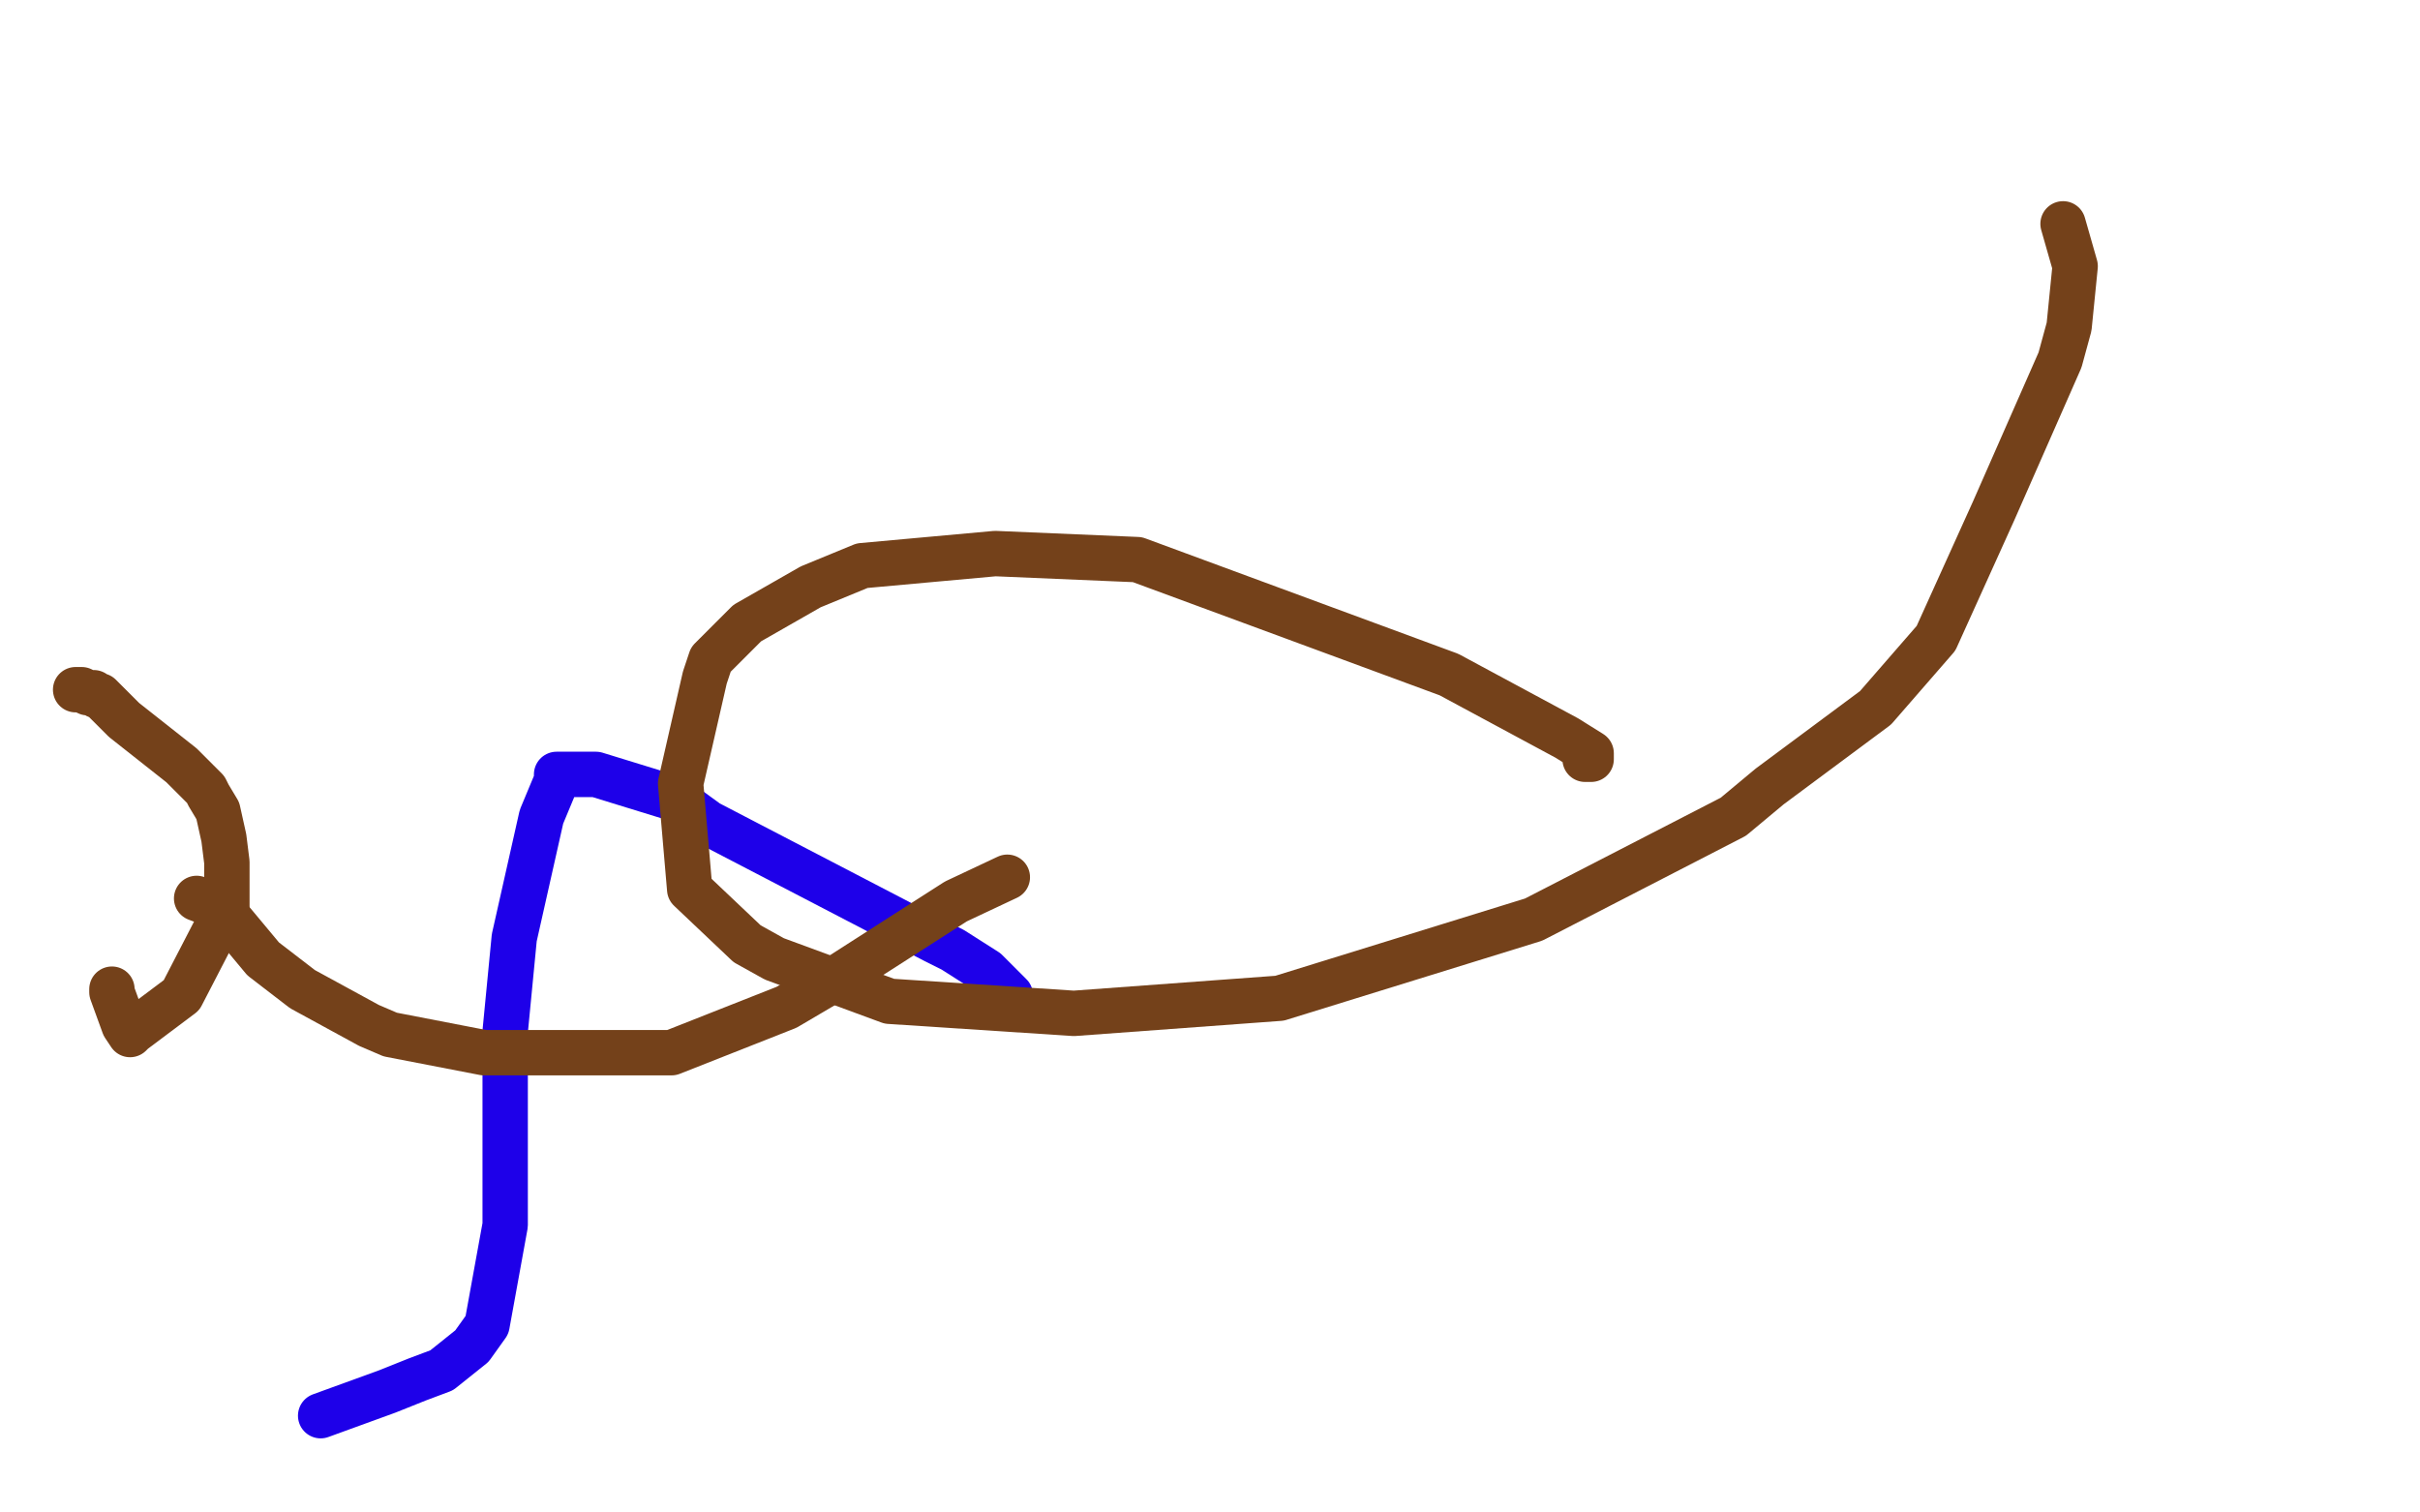 <?xml version="1.0" standalone="no"?>
<!DOCTYPE svg PUBLIC "-//W3C//DTD SVG 1.1//EN"
"http://www.w3.org/Graphics/SVG/1.1/DTD/svg11.dtd">

<svg width="800" height="500" version="1.1" xmlns="http://www.w3.org/2000/svg" xmlns:xlink="http://www.w3.org/1999/xlink" style="stroke-antialiasing: false"><desc>This SVG has been created on https://colorillo.com/</desc><rect x='0' y='0' width='800' height='500' style='fill: rgb(255,255,255); stroke-width:0' /><polyline points="334,329 326,321 326,321 315,314 315,314 309,311 309,311 284,298 284,298 234,272 234,272 223,264 223,264 197,256 197,256 187,256 187,256 184,256 184,256 184,258 184,258 179,270 179,270 170,310 170,310 167,341 167,341 167,366 167,366 167,396 167,396 167,405 167,405 161,438 161,438 156,445 156,445 146,453 146,453 138,456 138,456 128,460 128,460 106,468 106,468" style="fill: none; stroke: #1e00e9; stroke-width: 15; stroke-linejoin: round; stroke-linecap: round; stroke-antialiasing: false; stroke-antialias: 0; opacity: 1.0"/>
<polyline points="25,228 27,228 27,228 29,229 29,229 30,229 30,229 31,229 31,229 32,230 32,230 33,230 33,230 41,238 60,253 68,261 69,263 72,268 74,277 75,285 75,291 75,300 60,329 44,341 43,342 41,339 37,328 37,327" style="fill: none; stroke: #74411a; stroke-width: 15; stroke-linejoin: round; stroke-linecap: round; stroke-antialiasing: false; stroke-antialias: 0; opacity: 1.0"/>
<polyline points="65,297 73,300 73,300 74,302 74,302 77,305 77,305 87,317 87,317 100,327 100,327 122,339 122,339 129,342 129,342 160,348 160,348 222,348 222,348 260,333 260,333 277,323 277,323 316,298 316,298 333,290 333,290" style="fill: none; stroke: #74411a; stroke-width: 15; stroke-linejoin: round; stroke-linecap: round; stroke-antialiasing: false; stroke-antialias: 0; opacity: 1.0"/>
<polyline points="524,251 526,251 526,251 526,250 526,250 526,249 526,249 518,244 518,244 479,223 479,223 376,185 376,185 329,183 329,183 285,187 285,187 268,194 268,194 247,206 247,206 235,218 235,218 233,224 233,224 225,259 225,259 228,294 228,294 247,312 247,312 256,317 256,317 294,331 294,331 355,335 355,335 423,330 423,330 507,304 507,304 573,270 573,270 585,260 585,260 620,234 620,234 640,211 640,211 659,169 659,169 681,119 681,119 684,108 684,108 686,88 686,88 682,74 682,74" style="fill: none; stroke: #74411a; stroke-width: 15; stroke-linejoin: round; stroke-linecap: round; stroke-antialiasing: false; stroke-antialias: 0; opacity: 1.0"/>
</svg>
